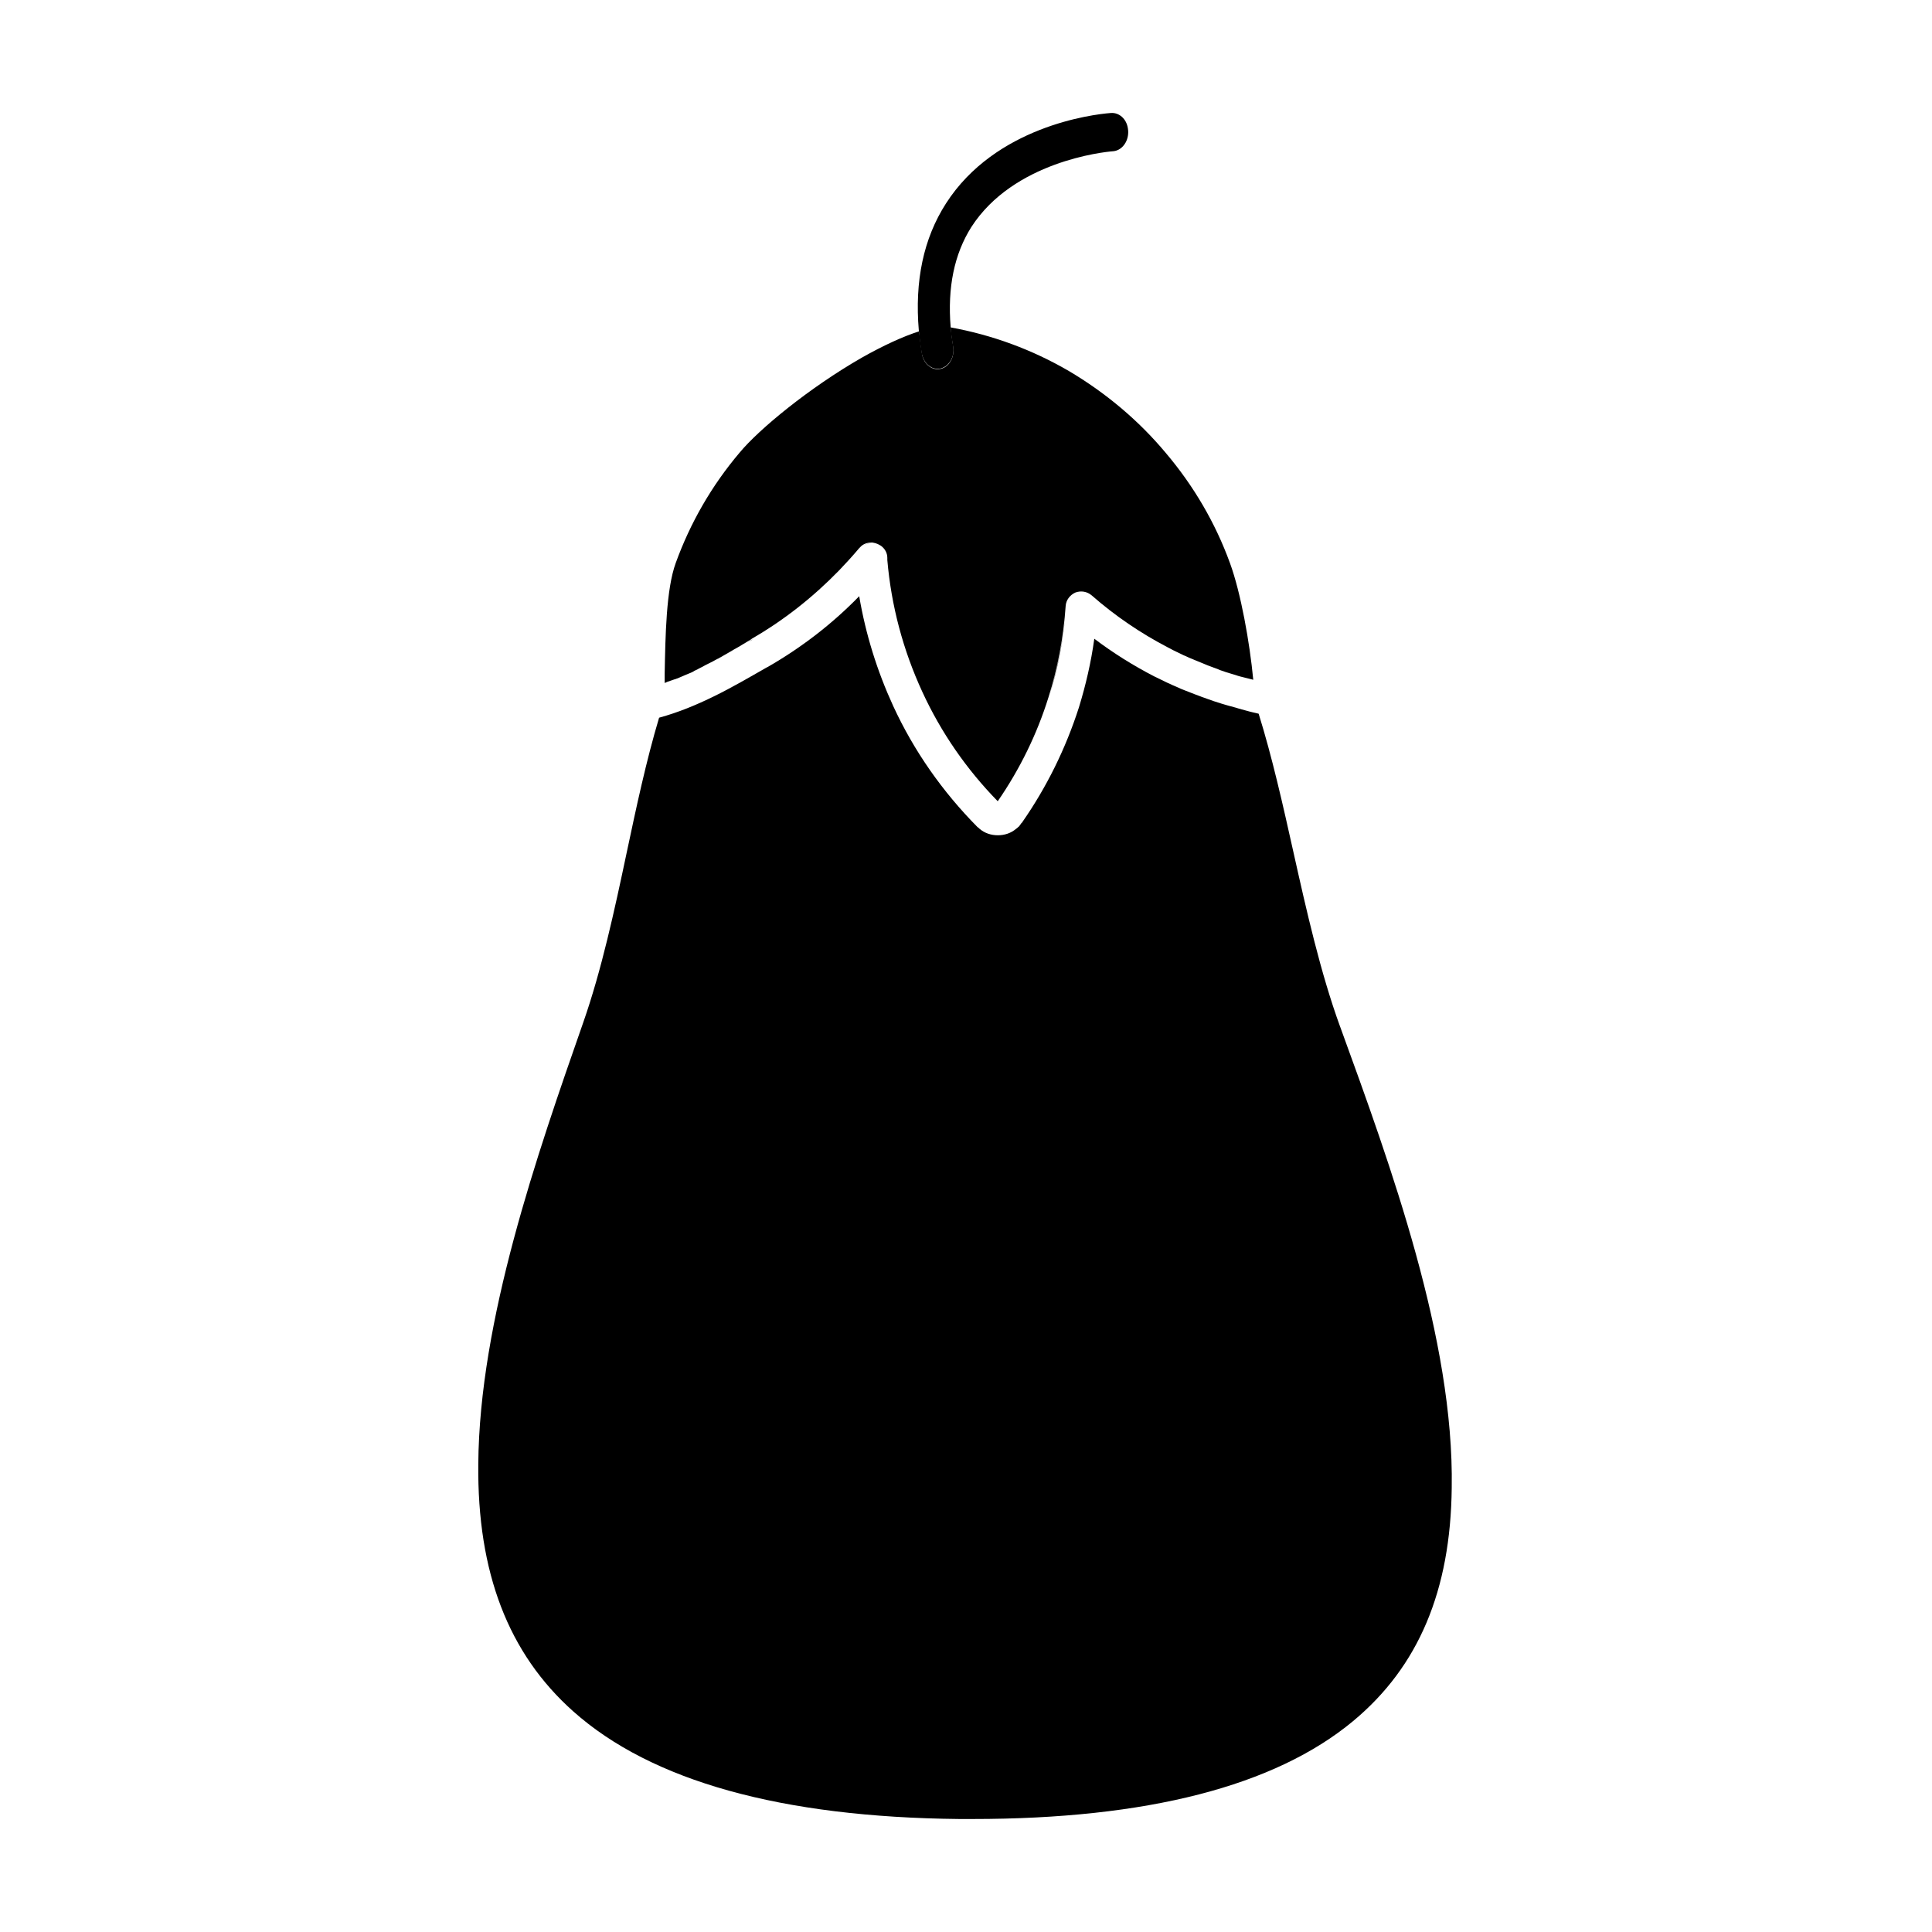 <?xml version="1.0" encoding="UTF-8"?>
<!-- Uploaded to: ICON Repo, www.iconrepo.com, Generator: ICON Repo Mixer Tools -->
<svg fill="#000000" width="800px" height="800px" version="1.1" viewBox="144 144 512 512" xmlns="http://www.w3.org/2000/svg">
 <g>
  <path d="m499.15 416.1c-5.207-14.301-8.902-30.684-12.406-46.402-2.746-12.312-5.586-25-9.188-36.555-0.285-0.094-0.473-0.094-0.758-0.188-0.566-0.094-1.137-0.285-1.609-0.379-0.664-0.188-1.422-0.379-2.082-0.566-0.566-0.188-1.137-0.285-1.609-0.473-0.664-0.188-1.422-0.379-2.082-0.566-0.566-0.188-1.043-0.285-1.609-0.473-0.664-0.188-1.422-0.473-2.082-0.664-0.566-0.188-1.043-0.379-1.609-0.566-0.664-0.285-1.422-0.473-2.082-0.758-0.473-0.188-1.043-0.379-1.516-0.566-0.758-0.285-1.422-0.566-2.18-0.852-0.473-0.188-0.945-0.379-1.422-0.566-0.758-0.379-1.516-0.664-2.367-1.043-0.379-0.188-0.758-0.379-1.23-0.566-1.137-0.566-2.367-1.137-3.504-1.703-5.492-2.84-10.797-6.156-15.816-9.945-0.852 6.25-2.273 12.312-4.07 18.184-3.504 10.891-8.523 21.117-15.059 30.492 0 0.094-0.094 0.094-0.188 0.188l-0.473 0.664c-0.094 0.094-0.188 0.285-0.379 0.379-0.188 0.188-0.379 0.379-0.566 0.473-1.324 1.137-3.031 1.703-4.828 1.703-1.801 0-3.504-0.566-4.828-1.703-0.188-0.188-0.379-0.379-0.566-0.473-9.281-9.375-16.855-20.172-22.348-32.105-4.262-9.281-7.293-19.035-8.996-29.074-7.199 7.387-15.34 13.637-24.242 18.75l-0.379 0.188c-4.641 2.652-9.188 5.305-13.828 7.574-4.641 2.273-9.375 4.262-14.582 5.684-3.41 11.363-6.062 23.863-8.617 35.891-3.219 15.246-6.629 30.969-11.457 44.793-12.312 35.23-27.559 78.98-27.844 117.14-0.285 28.695 7.953 50.191 25.191 65.531 20.738 18.465 55.117 28.031 102.28 28.504h3.504c46.215 0 80.117-8.711 100.86-25.949 17.332-14.395 25.852-34.566 26.137-61.84 0.645-39.207-16.117-85.23-29.562-122.16z"/>
  <path d="m322.44 324.14c0.379-0.094 0.758-0.285 1.137-0.379 0.664-0.285 1.324-0.566 1.988-0.852 0.379-0.188 0.758-0.285 1.137-0.473 0.473-0.188 0.945-0.379 1.324-0.664 0.473-0.188 0.945-0.473 1.324-0.664 0.566-0.285 1.137-0.566 1.609-0.852 0.379-0.188 0.758-0.379 1.137-0.566 0.566-0.285 1.137-0.566 1.609-0.852s0.945-0.473 1.422-0.758c0.473-0.285 0.852-0.473 1.324-0.758 0.473-0.285 0.852-0.473 1.324-0.758 0.566-0.379 1.137-0.664 1.801-1.043 0.473-0.285 0.945-0.566 1.422-0.852 0.285-0.188 0.664-0.379 0.945-0.566 0.285-0.188 0.664-0.379 0.945-0.566l0.379-0.285c8.523-4.926 16.195-10.984 23.105-18.09 1.609-1.703 3.219-3.41 4.734-5.207l0.566-0.664 0.566-0.566c0.758-0.664 1.703-0.945 2.746-0.945 0.188 0 0.379 0 0.664 0.094 0.188 0 0.379 0.094 0.664 0.188 0.379 0.094 0.758 0.379 1.137 0.566 1.043 0.758 1.703 1.895 1.703 3.219v0.566c1.043 12.121 4.168 23.863 9.281 34.945 4.926 10.703 11.648 20.457 19.98 28.98 5.871-8.523 10.418-17.805 13.449-27.559 2.461-7.766 3.977-15.91 4.547-24.148 0.094-1.609 1.137-2.938 2.559-3.598 1.516-0.566 3.125-0.285 4.356 0.758 6.156 5.398 12.973 10.039 20.266 13.828 1.043 0.566 2.082 1.043 3.031 1.516 0.285 0.188 0.664 0.285 0.945 0.473 0.758 0.285 1.422 0.664 2.18 0.945 0.379 0.188 0.758 0.285 1.137 0.473 0.664 0.285 1.422 0.566 2.082 0.852 0.379 0.188 0.758 0.285 1.137 0.473 0.852 0.285 1.703 0.664 2.559 0.945 0.188 0.094 0.473 0.188 0.664 0.285 1.043 0.379 2.18 0.758 3.219 1.043 0.285 0.094 0.566 0.188 0.945 0.285 0.758 0.285 1.609 0.473 2.367 0.664 0.379 0.094 0.758 0.188 1.137 0.285 0.379 0.094 0.758 0.188 1.137 0.285-0.945-9.945-3.316-23.105-6.156-30.871-3.883-10.703-9.66-20.551-17.047-29.262-7.199-8.617-15.91-15.91-25.664-21.688-9.754-5.684-20.359-9.566-31.348-11.555 0.094 1.609 0.379 3.316 0.664 5.113 0.473 2.746-1.043 5.398-3.316 5.871-0.285 0.094-0.566 0.094-0.758 0.094-1.988 0-3.789-1.703-4.168-4.07-0.285-1.988-0.566-3.977-0.758-5.965-4.168 1.324-9.375 3.691-15.246 7.008-14.016 8.051-27.18 18.941-32.293 25.098-7.387 8.711-13.07 18.562-16.953 29.262-2.559 7.008-2.746 19.414-2.938 29.355v2.461c0.188-0.094 0.473-0.188 0.664-0.285 0.586-0.191 1.059-0.383 1.625-0.57z"/>
  <path d="m375.09 287.97c-0.945 0-1.988 0.285-2.746 0.945 0.754-0.664 1.703-0.945 2.746-0.945z"/>
  <path d="m323.57 323.67c-0.379 0.188-0.758 0.285-1.137 0.379"/>
  <path d="m332.1 319.69c-0.379 0.188-0.758 0.379-1.137 0.566"/>
  <path d="m343.46 313.35-0.379 0.285c-0.285 0.188-0.664 0.379-0.945 0.566 0.379-0.188 0.664-0.379 1.043-0.566l0.281-0.285c8.523-4.926 16.195-10.984 23.105-18.09-6.91 7.106-14.582 13.164-23.105 18.09z"/>
  <path d="m329.35 321.11c-0.473 0.188-0.945 0.473-1.324 0.664"/>
  <path d="m326.61 322.34c-0.379 0.188-0.758 0.285-1.137 0.473"/>
  <path d="m335.22 318.08c-0.473 0.285-0.945 0.566-1.422 0.758"/>
  <path d="m337.88 316.57c-0.473 0.285-0.852 0.473-1.324 0.758"/>
  <path d="m320.16 324.9v0c0.188-0.094 0.473-0.188 0.664-0.285-0.285 0.188-0.473 0.285-0.664 0.285z"/>
  <path d="m470.74 322.53c-1.043-0.379-2.18-0.664-3.219-1.043"/>
  <path d="m466.86 321.21c-0.852-0.285-1.703-0.566-2.559-0.945"/>
  <path d="m341.09 314.67c-0.473 0.285-0.945 0.566-1.422 0.852"/>
  <path d="m476.23 324.14c-0.379-0.094-0.758-0.188-1.137-0.285 0.473 0.094 0.758 0.188 1.137 0.285z"/>
  <path d="m463.16 319.88c-0.664-0.285-1.422-0.566-2.082-0.852"/>
  <path d="m473.96 323.48c-0.758-0.188-1.609-0.473-2.367-0.664"/>
  <path d="m453.79 315.62c-7.293-3.789-14.109-8.43-20.266-13.828 6.156 5.398 12.973 10.039 20.266 13.828z"/>
  <path d="m426.52 304.63c-0.566 8.238-2.18 16.383-4.547 24.148 2.461-7.668 3.977-15.812 4.547-24.148z"/>
  <path d="m459.95 318.55c-0.758-0.285-1.422-0.664-2.18-0.945"/>
  <path d="m456.82 317.14c-1.043-0.473-2.082-0.945-3.031-1.516"/>
  <path d="m392.52 241.75c0.285 0 0.566 0 0.758-0.094 2.273-0.566 3.789-3.125 3.316-5.871-0.285-1.703-0.473-3.41-0.664-5.113-0.852-10.512 0.945-19.32 5.492-26.516 11.176-17.332 34.945-19.887 37.598-20.078 0.188 0 0.473-0.094 0.566-0.094 2.273-0.566 3.789-3.219 3.316-5.965-0.379-2.559-2.367-4.262-4.547-4.07-5.019 0.379-30.59 3.598-43.656 23.961-5.965 9.281-8.332 20.551-7.199 33.715 0.188 1.895 0.379 3.883 0.758 5.965 0.477 2.551 2.273 4.16 4.262 4.16z"/>
 </g>
</svg>